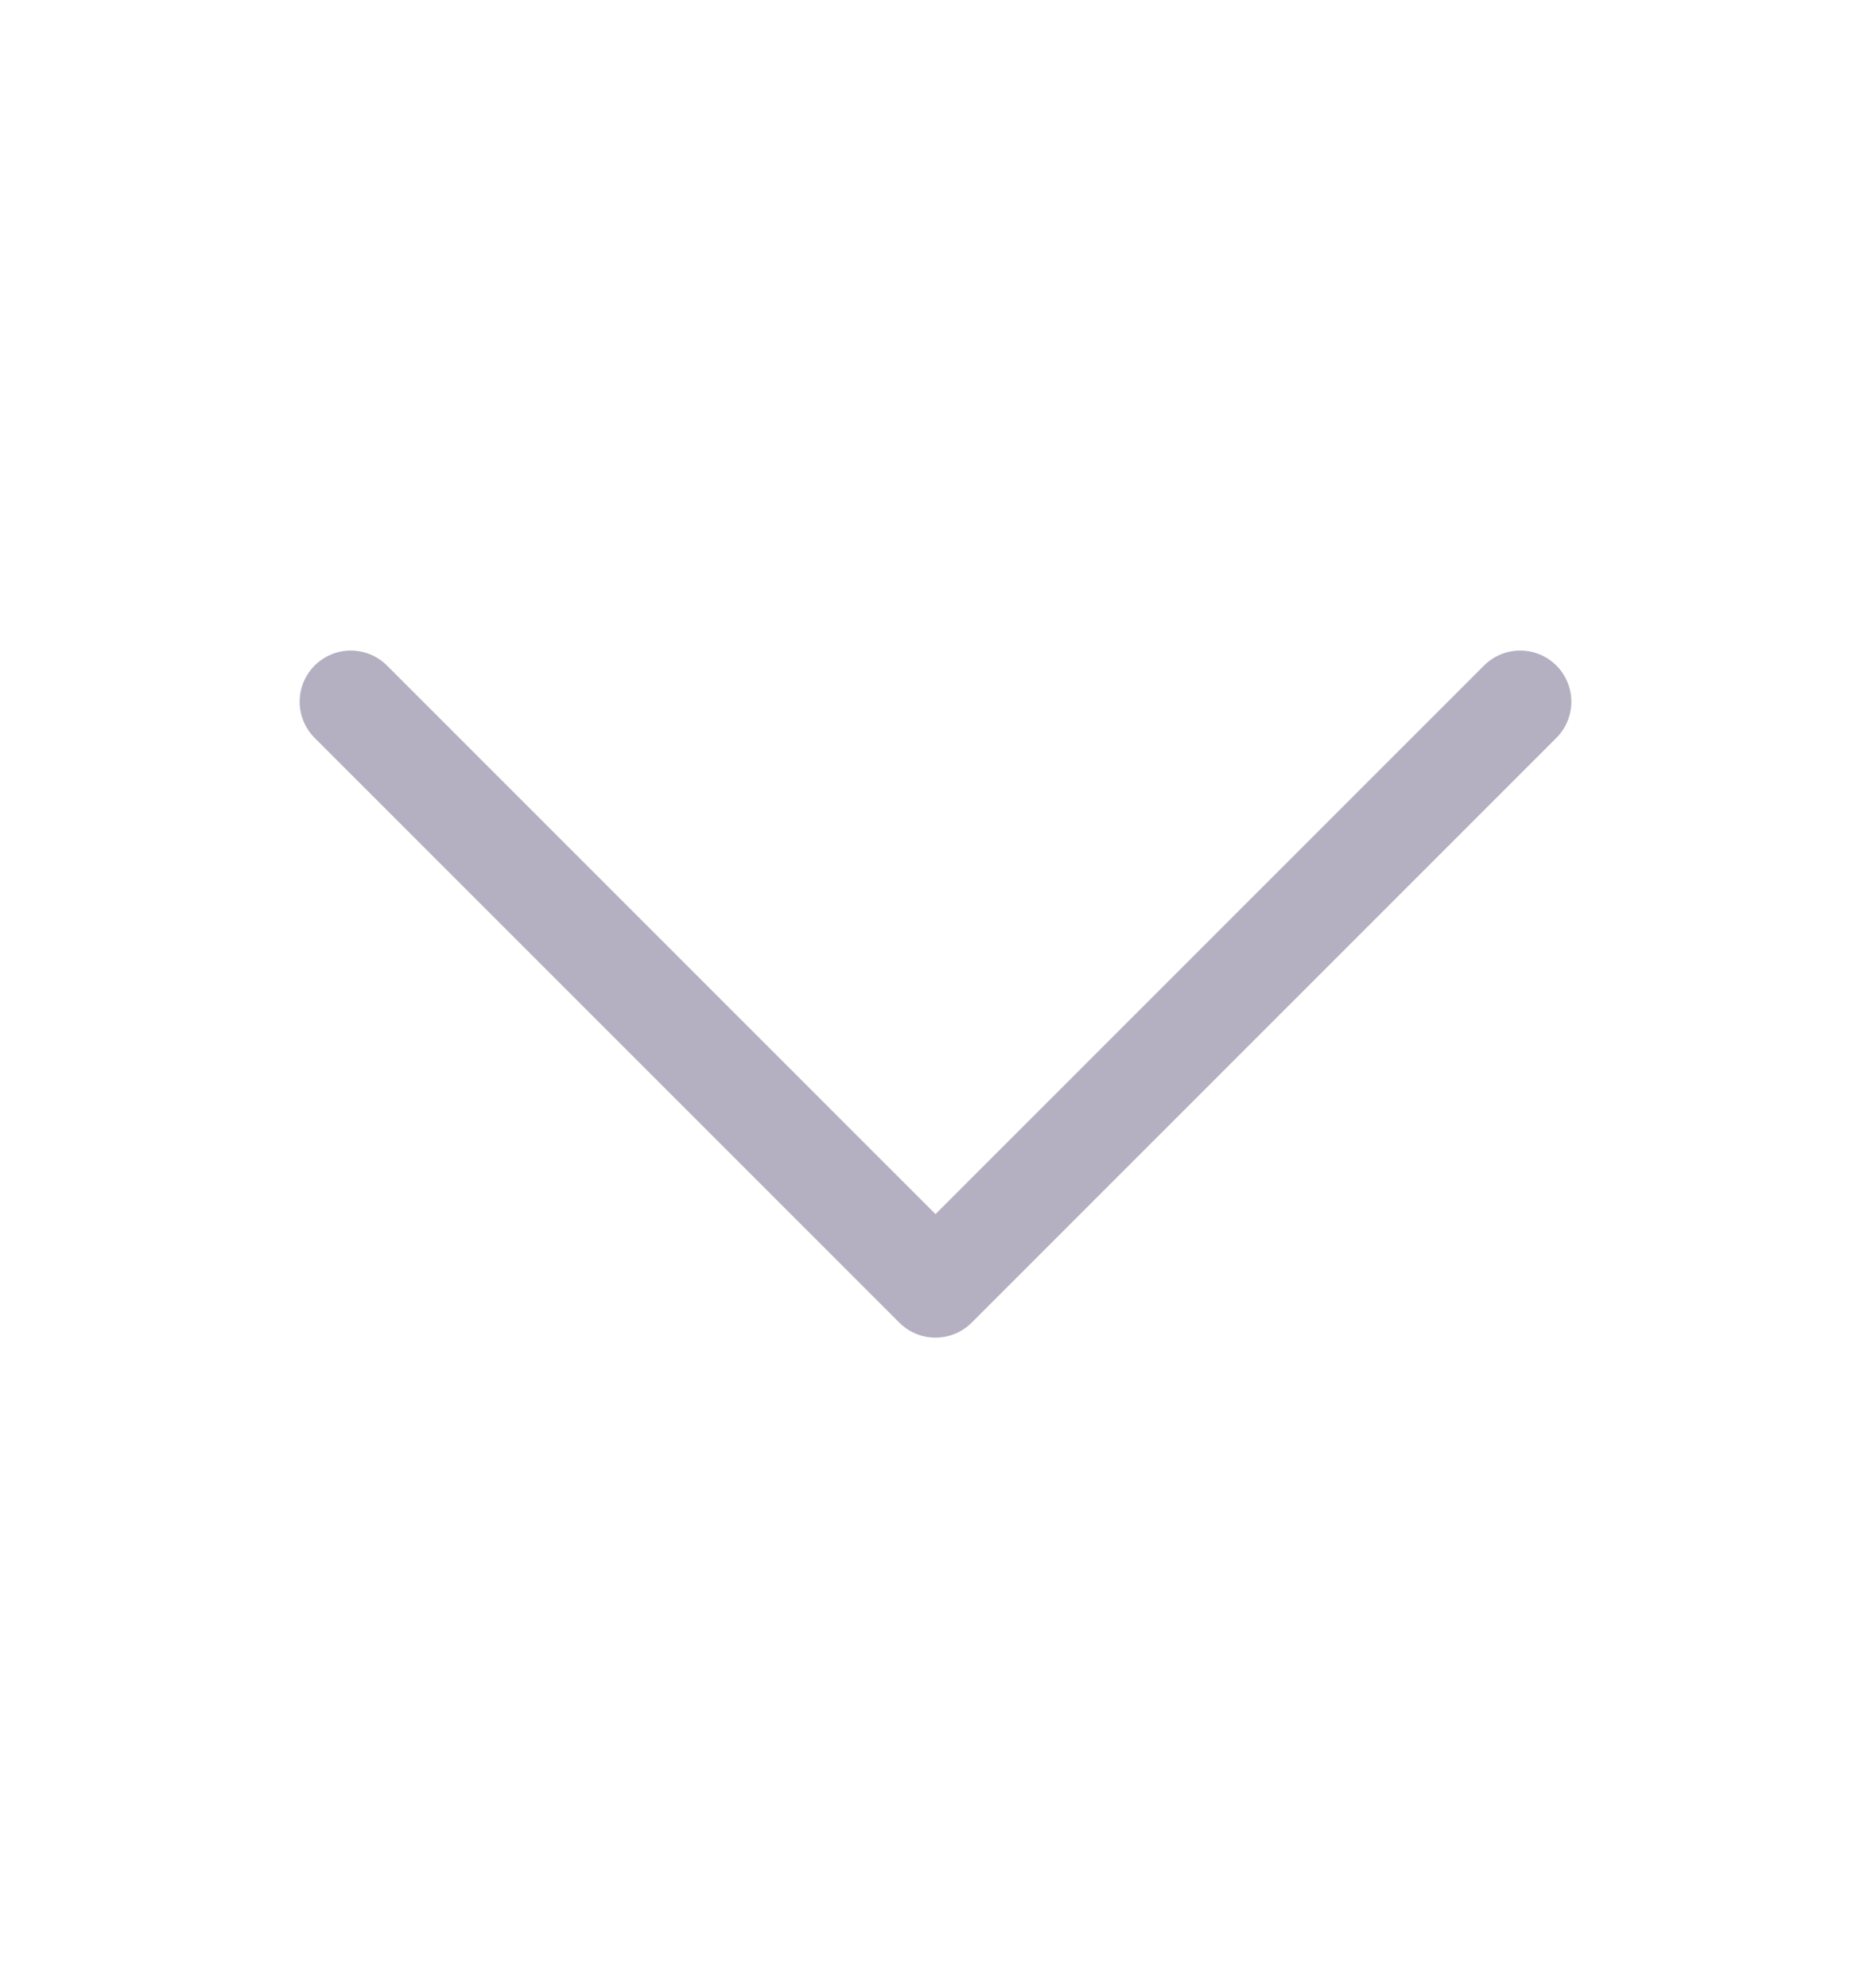 <svg width="16" height="17" viewBox="0 0 16 17" fill="none" xmlns="http://www.w3.org/2000/svg">
    <path d="M3 6L8 11L13 6" stroke="#B4B0C1" stroke-width="0.875" stroke-linecap="round" stroke-linejoin="round"/>
</svg>